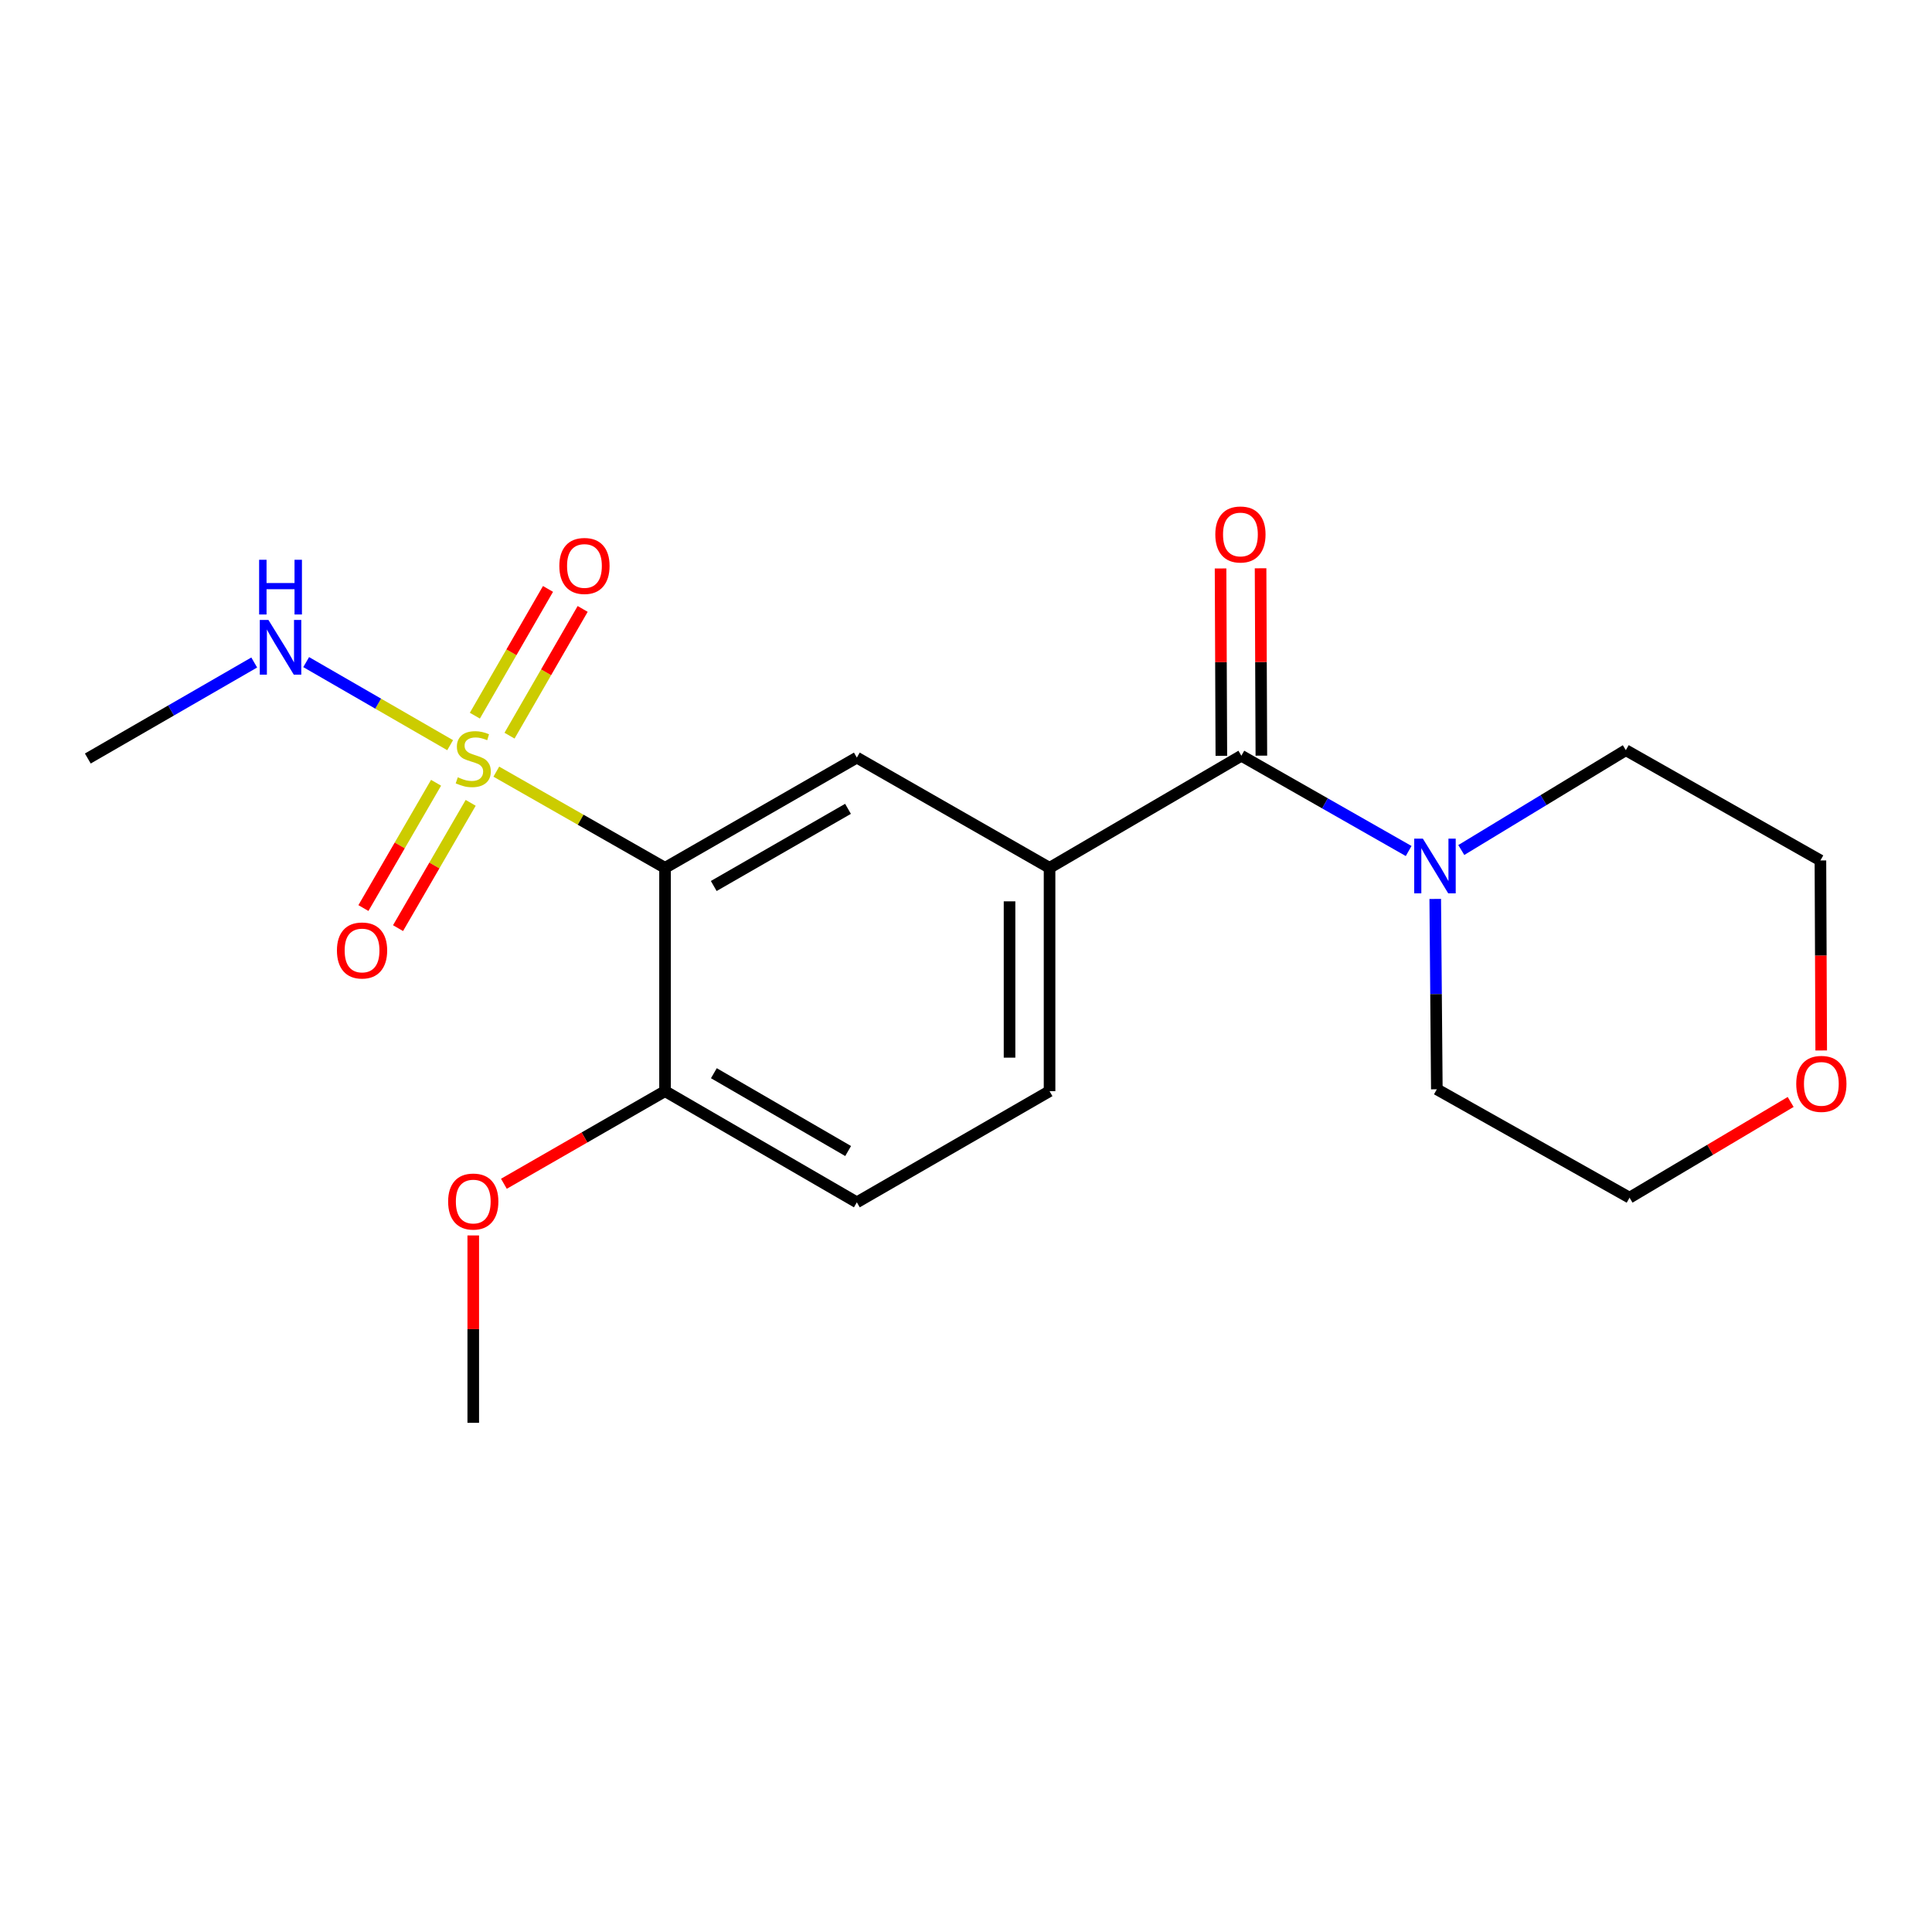 <?xml version='1.0' encoding='iso-8859-1'?>
<svg version='1.1' baseProfile='full'
              xmlns='http://www.w3.org/2000/svg'
                      xmlns:rdkit='http://www.rdkit.org/xml'
                      xmlns:xlink='http://www.w3.org/1999/xlink'
                  xml:space='preserve'
width='1000px' height='1000px' viewBox='0 0 1000 1000'>
<!-- END OF HEADER -->
<rect style='opacity:1.0;fill:#FFFFFF;stroke:none' width='1000' height='1000' x='0' y='0'> </rect>
<path class='bond-0' d='M 256.89,399.41 L 300.555,424.302' style='fill:none;fill-rule:evenodd;stroke:#CCCC00;stroke-width:6px;stroke-linecap:butt;stroke-linejoin:miter;stroke-opacity:1' />
<path class='bond-0' d='M 300.555,424.302 L 344.22,449.194' style='fill:none;fill-rule:evenodd;stroke:#000000;stroke-width:6px;stroke-linecap:butt;stroke-linejoin:miter;stroke-opacity:1' />
<path class='bond-5' d='M 225.705,405.16 L 206.906,437.587' style='fill:none;fill-rule:evenodd;stroke:#CCCC00;stroke-width:6px;stroke-linecap:butt;stroke-linejoin:miter;stroke-opacity:1' />
<path class='bond-5' d='M 206.906,437.587 L 188.107,470.013' style='fill:none;fill-rule:evenodd;stroke:#FF0000;stroke-width:6px;stroke-linecap:butt;stroke-linejoin:miter;stroke-opacity:1' />
<path class='bond-5' d='M 243.623,415.548 L 224.824,447.975' style='fill:none;fill-rule:evenodd;stroke:#CCCC00;stroke-width:6px;stroke-linecap:butt;stroke-linejoin:miter;stroke-opacity:1' />
<path class='bond-5' d='M 224.824,447.975 L 206.025,480.401' style='fill:none;fill-rule:evenodd;stroke:#FF0000;stroke-width:6px;stroke-linecap:butt;stroke-linejoin:miter;stroke-opacity:1' />
<path class='bond-6' d='M 263.732,380.782 L 282.658,347.981' style='fill:none;fill-rule:evenodd;stroke:#CCCC00;stroke-width:6px;stroke-linecap:butt;stroke-linejoin:miter;stroke-opacity:1' />
<path class='bond-6' d='M 282.658,347.981 L 301.584,315.18' style='fill:none;fill-rule:evenodd;stroke:#FF0000;stroke-width:6px;stroke-linecap:butt;stroke-linejoin:miter;stroke-opacity:1' />
<path class='bond-6' d='M 245.792,370.431 L 264.719,337.63' style='fill:none;fill-rule:evenodd;stroke:#CCCC00;stroke-width:6px;stroke-linecap:butt;stroke-linejoin:miter;stroke-opacity:1' />
<path class='bond-6' d='M 264.719,337.63 L 283.645,304.829' style='fill:none;fill-rule:evenodd;stroke:#FF0000;stroke-width:6px;stroke-linecap:butt;stroke-linejoin:miter;stroke-opacity:1' />
<path class='bond-8' d='M 232.995,385.705 L 195.736,364.207' style='fill:none;fill-rule:evenodd;stroke:#CCCC00;stroke-width:6px;stroke-linecap:butt;stroke-linejoin:miter;stroke-opacity:1' />
<path class='bond-8' d='M 195.736,364.207 L 158.478,342.709' style='fill:none;fill-rule:evenodd;stroke:#0000FF;stroke-width:6px;stroke-linecap:butt;stroke-linejoin:miter;stroke-opacity:1' />
<path class='bond-2' d='M 344.22,449.194 L 443.498,392.134' style='fill:none;fill-rule:evenodd;stroke:#000000;stroke-width:6px;stroke-linecap:butt;stroke-linejoin:miter;stroke-opacity:1' />
<path class='bond-2' d='M 369.433,458.592 L 438.927,418.65' style='fill:none;fill-rule:evenodd;stroke:#000000;stroke-width:6px;stroke-linecap:butt;stroke-linejoin:miter;stroke-opacity:1' />
<path class='bond-7' d='M 344.22,449.194 L 344.22,564.777' style='fill:none;fill-rule:evenodd;stroke:#000000;stroke-width:6px;stroke-linecap:butt;stroke-linejoin:miter;stroke-opacity:1' />
<path class='bond-1' d='M 642.525,391.167 L 543.248,449.194' style='fill:none;fill-rule:evenodd;stroke:#000000;stroke-width:6px;stroke-linecap:butt;stroke-linejoin:miter;stroke-opacity:1' />
<path class='bond-4' d='M 642.525,391.167 L 685.819,415.824' style='fill:none;fill-rule:evenodd;stroke:#000000;stroke-width:6px;stroke-linecap:butt;stroke-linejoin:miter;stroke-opacity:1' />
<path class='bond-4' d='M 685.819,415.824 L 729.112,440.481' style='fill:none;fill-rule:evenodd;stroke:#0000FF;stroke-width:6px;stroke-linecap:butt;stroke-linejoin:miter;stroke-opacity:1' />
<path class='bond-9' d='M 652.881,391.123 L 652.677,342.634' style='fill:none;fill-rule:evenodd;stroke:#000000;stroke-width:6px;stroke-linecap:butt;stroke-linejoin:miter;stroke-opacity:1' />
<path class='bond-9' d='M 652.677,342.634 L 652.472,294.144' style='fill:none;fill-rule:evenodd;stroke:#FF0000;stroke-width:6px;stroke-linecap:butt;stroke-linejoin:miter;stroke-opacity:1' />
<path class='bond-9' d='M 632.17,391.211 L 631.965,342.721' style='fill:none;fill-rule:evenodd;stroke:#000000;stroke-width:6px;stroke-linecap:butt;stroke-linejoin:miter;stroke-opacity:1' />
<path class='bond-9' d='M 631.965,342.721 L 631.761,294.231' style='fill:none;fill-rule:evenodd;stroke:#FF0000;stroke-width:6px;stroke-linecap:butt;stroke-linejoin:miter;stroke-opacity:1' />
<path class='bond-3' d='M 443.498,392.134 L 543.248,449.194' style='fill:none;fill-rule:evenodd;stroke:#000000;stroke-width:6px;stroke-linecap:butt;stroke-linejoin:miter;stroke-opacity:1' />
<path class='bond-20' d='M 543.248,449.194 L 543.248,564.777' style='fill:none;fill-rule:evenodd;stroke:#000000;stroke-width:6px;stroke-linecap:butt;stroke-linejoin:miter;stroke-opacity:1' />
<path class='bond-20' d='M 522.536,466.532 L 522.536,547.439' style='fill:none;fill-rule:evenodd;stroke:#000000;stroke-width:6px;stroke-linecap:butt;stroke-linejoin:miter;stroke-opacity:1' />
<path class='bond-14' d='M 742.878,465.289 L 743.29,514.549' style='fill:none;fill-rule:evenodd;stroke:#0000FF;stroke-width:6px;stroke-linecap:butt;stroke-linejoin:miter;stroke-opacity:1' />
<path class='bond-14' d='M 743.29,514.549 L 743.702,563.81' style='fill:none;fill-rule:evenodd;stroke:#000000;stroke-width:6px;stroke-linecap:butt;stroke-linejoin:miter;stroke-opacity:1' />
<path class='bond-15' d='M 756.364,439.969 L 798.947,414.13' style='fill:none;fill-rule:evenodd;stroke:#0000FF;stroke-width:6px;stroke-linecap:butt;stroke-linejoin:miter;stroke-opacity:1' />
<path class='bond-15' d='M 798.947,414.13 L 841.53,388.291' style='fill:none;fill-rule:evenodd;stroke:#000000;stroke-width:6px;stroke-linecap:butt;stroke-linejoin:miter;stroke-opacity:1' />
<path class='bond-11' d='M 344.22,564.777 L 443.498,622.321' style='fill:none;fill-rule:evenodd;stroke:#000000;stroke-width:6px;stroke-linecap:butt;stroke-linejoin:miter;stroke-opacity:1' />
<path class='bond-11' d='M 369.498,555.489 L 438.993,595.77' style='fill:none;fill-rule:evenodd;stroke:#000000;stroke-width:6px;stroke-linecap:butt;stroke-linejoin:miter;stroke-opacity:1' />
<path class='bond-13' d='M 344.22,564.777 L 302.518,588.748' style='fill:none;fill-rule:evenodd;stroke:#000000;stroke-width:6px;stroke-linecap:butt;stroke-linejoin:miter;stroke-opacity:1' />
<path class='bond-13' d='M 302.518,588.748 L 260.816,612.719' style='fill:none;fill-rule:evenodd;stroke:#FF0000;stroke-width:6px;stroke-linecap:butt;stroke-linejoin:miter;stroke-opacity:1' />
<path class='bond-18' d='M 131.585,342.908 L 88.52,367.757' style='fill:none;fill-rule:evenodd;stroke:#0000FF;stroke-width:6px;stroke-linecap:butt;stroke-linejoin:miter;stroke-opacity:1' />
<path class='bond-18' d='M 88.52,367.757 L 45.455,392.605' style='fill:none;fill-rule:evenodd;stroke:#000000;stroke-width:6px;stroke-linecap:butt;stroke-linejoin:miter;stroke-opacity:1' />
<path class='bond-10' d='M 543.248,564.777 L 443.498,622.321' style='fill:none;fill-rule:evenodd;stroke:#000000;stroke-width:6px;stroke-linecap:butt;stroke-linejoin:miter;stroke-opacity:1' />
<path class='bond-12' d='M 942.657,543.724 L 942.452,494.543' style='fill:none;fill-rule:evenodd;stroke:#FF0000;stroke-width:6px;stroke-linecap:butt;stroke-linejoin:miter;stroke-opacity:1' />
<path class='bond-12' d='M 942.452,494.543 L 942.246,445.363' style='fill:none;fill-rule:evenodd;stroke:#000000;stroke-width:6px;stroke-linecap:butt;stroke-linejoin:miter;stroke-opacity:1' />
<path class='bond-21' d='M 926.842,570.372 L 885.147,595.144' style='fill:none;fill-rule:evenodd;stroke:#FF0000;stroke-width:6px;stroke-linecap:butt;stroke-linejoin:miter;stroke-opacity:1' />
<path class='bond-21' d='M 885.147,595.144 L 843.451,619.916' style='fill:none;fill-rule:evenodd;stroke:#000000;stroke-width:6px;stroke-linecap:butt;stroke-linejoin:miter;stroke-opacity:1' />
<path class='bond-19' d='M 244.954,639.463 L 244.954,687.958' style='fill:none;fill-rule:evenodd;stroke:#FF0000;stroke-width:6px;stroke-linecap:butt;stroke-linejoin:miter;stroke-opacity:1' />
<path class='bond-19' d='M 244.954,687.958 L 244.954,736.453' style='fill:none;fill-rule:evenodd;stroke:#000000;stroke-width:6px;stroke-linecap:butt;stroke-linejoin:miter;stroke-opacity:1' />
<path class='bond-17' d='M 743.702,563.81 L 843.451,619.916' style='fill:none;fill-rule:evenodd;stroke:#000000;stroke-width:6px;stroke-linecap:butt;stroke-linejoin:miter;stroke-opacity:1' />
<path class='bond-16' d='M 841.53,388.291 L 942.246,445.363' style='fill:none;fill-rule:evenodd;stroke:#000000;stroke-width:6px;stroke-linecap:butt;stroke-linejoin:miter;stroke-opacity:1' />
<path  class='atom-0' d='M 236.954 402.325
Q 237.274 402.445, 238.594 403.005
Q 239.914 403.565, 241.354 403.925
Q 242.834 404.245, 244.274 404.245
Q 246.954 404.245, 248.514 402.965
Q 250.074 401.645, 250.074 399.365
Q 250.074 397.805, 249.274 396.845
Q 248.514 395.885, 247.314 395.365
Q 246.114 394.845, 244.114 394.245
Q 241.594 393.485, 240.074 392.765
Q 238.594 392.045, 237.514 390.525
Q 236.474 389.005, 236.474 386.445
Q 236.474 382.885, 238.874 380.685
Q 241.314 378.485, 246.114 378.485
Q 249.394 378.485, 253.114 380.045
L 252.194 383.125
Q 248.794 381.725, 246.234 381.725
Q 243.474 381.725, 241.954 382.885
Q 240.434 384.005, 240.474 385.965
Q 240.474 387.485, 241.234 388.405
Q 242.034 389.325, 243.154 389.845
Q 244.314 390.365, 246.234 390.965
Q 248.794 391.765, 250.314 392.565
Q 251.834 393.365, 252.914 395.005
Q 254.034 396.605, 254.034 399.365
Q 254.034 403.285, 251.394 405.405
Q 248.794 407.485, 244.434 407.485
Q 241.914 407.485, 239.994 406.925
Q 238.114 406.405, 235.874 405.485
L 236.954 402.325
' fill='#CCCC00'/>
<path  class='atom-5' d='M 736.475 434.079
L 745.755 449.079
Q 746.675 450.559, 748.155 453.239
Q 749.635 455.919, 749.715 456.079
L 749.715 434.079
L 753.475 434.079
L 753.475 462.399
L 749.595 462.399
L 739.635 445.999
Q 738.475 444.079, 737.235 441.879
Q 736.035 439.679, 735.675 438.999
L 735.675 462.399
L 731.995 462.399
L 731.995 434.079
L 736.475 434.079
' fill='#0000FF'/>
<path  class='atom-6' d='M 174.398 491.963
Q 174.398 485.163, 177.758 481.363
Q 181.118 477.563, 187.398 477.563
Q 193.678 477.563, 197.038 481.363
Q 200.398 485.163, 200.398 491.963
Q 200.398 498.843, 196.998 502.763
Q 193.598 506.643, 187.398 506.643
Q 181.158 506.643, 177.758 502.763
Q 174.398 498.883, 174.398 491.963
M 187.398 503.443
Q 191.718 503.443, 194.038 500.563
Q 196.398 497.643, 196.398 491.963
Q 196.398 486.403, 194.038 483.603
Q 191.718 480.763, 187.398 480.763
Q 183.078 480.763, 180.718 483.563
Q 178.398 486.363, 178.398 491.963
Q 178.398 497.683, 180.718 500.563
Q 183.078 503.443, 187.398 503.443
' fill='#FF0000'/>
<path  class='atom-7' d='M 289.509 292.936
Q 289.509 286.136, 292.869 282.336
Q 296.229 278.536, 302.509 278.536
Q 308.789 278.536, 312.149 282.336
Q 315.509 286.136, 315.509 292.936
Q 315.509 299.816, 312.109 303.736
Q 308.709 307.616, 302.509 307.616
Q 296.269 307.616, 292.869 303.736
Q 289.509 299.856, 289.509 292.936
M 302.509 304.416
Q 306.829 304.416, 309.149 301.536
Q 311.509 298.616, 311.509 292.936
Q 311.509 287.376, 309.149 284.576
Q 306.829 281.736, 302.509 281.736
Q 298.189 281.736, 295.829 284.536
Q 293.509 287.336, 293.509 292.936
Q 293.509 298.656, 295.829 301.536
Q 298.189 304.416, 302.509 304.416
' fill='#FF0000'/>
<path  class='atom-9' d='M 138.944 320.89
L 148.224 335.89
Q 149.144 337.37, 150.624 340.05
Q 152.104 342.73, 152.184 342.89
L 152.184 320.89
L 155.944 320.89
L 155.944 349.21
L 152.064 349.21
L 142.104 332.81
Q 140.944 330.89, 139.704 328.69
Q 138.504 326.49, 138.144 325.81
L 138.144 349.21
L 134.464 349.21
L 134.464 320.89
L 138.944 320.89
' fill='#0000FF'/>
<path  class='atom-9' d='M 134.124 289.738
L 137.964 289.738
L 137.964 301.778
L 152.444 301.778
L 152.444 289.738
L 156.284 289.738
L 156.284 318.058
L 152.444 318.058
L 152.444 304.978
L 137.964 304.978
L 137.964 318.058
L 134.124 318.058
L 134.124 289.738
' fill='#0000FF'/>
<path  class='atom-10' d='M 629.042 276.643
Q 629.042 269.843, 632.402 266.043
Q 635.762 262.243, 642.042 262.243
Q 648.322 262.243, 651.682 266.043
Q 655.042 269.843, 655.042 276.643
Q 655.042 283.523, 651.642 287.443
Q 648.242 291.323, 642.042 291.323
Q 635.802 291.323, 632.402 287.443
Q 629.042 283.563, 629.042 276.643
M 642.042 288.123
Q 646.362 288.123, 648.682 285.243
Q 651.042 282.323, 651.042 276.643
Q 651.042 271.083, 648.682 268.283
Q 646.362 265.443, 642.042 265.443
Q 637.722 265.443, 635.362 268.243
Q 633.042 271.043, 633.042 276.643
Q 633.042 282.363, 635.362 285.243
Q 637.722 288.123, 642.042 288.123
' fill='#FF0000'/>
<path  class='atom-13' d='M 929.729 561.014
Q 929.729 554.214, 933.089 550.414
Q 936.449 546.614, 942.729 546.614
Q 949.009 546.614, 952.369 550.414
Q 955.729 554.214, 955.729 561.014
Q 955.729 567.894, 952.329 571.814
Q 948.929 575.694, 942.729 575.694
Q 936.489 575.694, 933.089 571.814
Q 929.729 567.934, 929.729 561.014
M 942.729 572.494
Q 947.049 572.494, 949.369 569.614
Q 951.729 566.694, 951.729 561.014
Q 951.729 555.454, 949.369 552.654
Q 947.049 549.814, 942.729 549.814
Q 938.409 549.814, 936.049 552.614
Q 933.729 555.414, 933.729 561.014
Q 933.729 566.734, 936.049 569.614
Q 938.409 572.494, 942.729 572.494
' fill='#FF0000'/>
<path  class='atom-14' d='M 231.954 621.917
Q 231.954 615.117, 235.314 611.317
Q 238.674 607.517, 244.954 607.517
Q 251.234 607.517, 254.594 611.317
Q 257.954 615.117, 257.954 621.917
Q 257.954 628.797, 254.554 632.717
Q 251.154 636.597, 244.954 636.597
Q 238.714 636.597, 235.314 632.717
Q 231.954 628.837, 231.954 621.917
M 244.954 633.397
Q 249.274 633.397, 251.594 630.517
Q 253.954 627.597, 253.954 621.917
Q 253.954 616.357, 251.594 613.557
Q 249.274 610.717, 244.954 610.717
Q 240.634 610.717, 238.274 613.517
Q 235.954 616.317, 235.954 621.917
Q 235.954 627.637, 238.274 630.517
Q 240.634 633.397, 244.954 633.397
' fill='#FF0000'/>
</svg>
